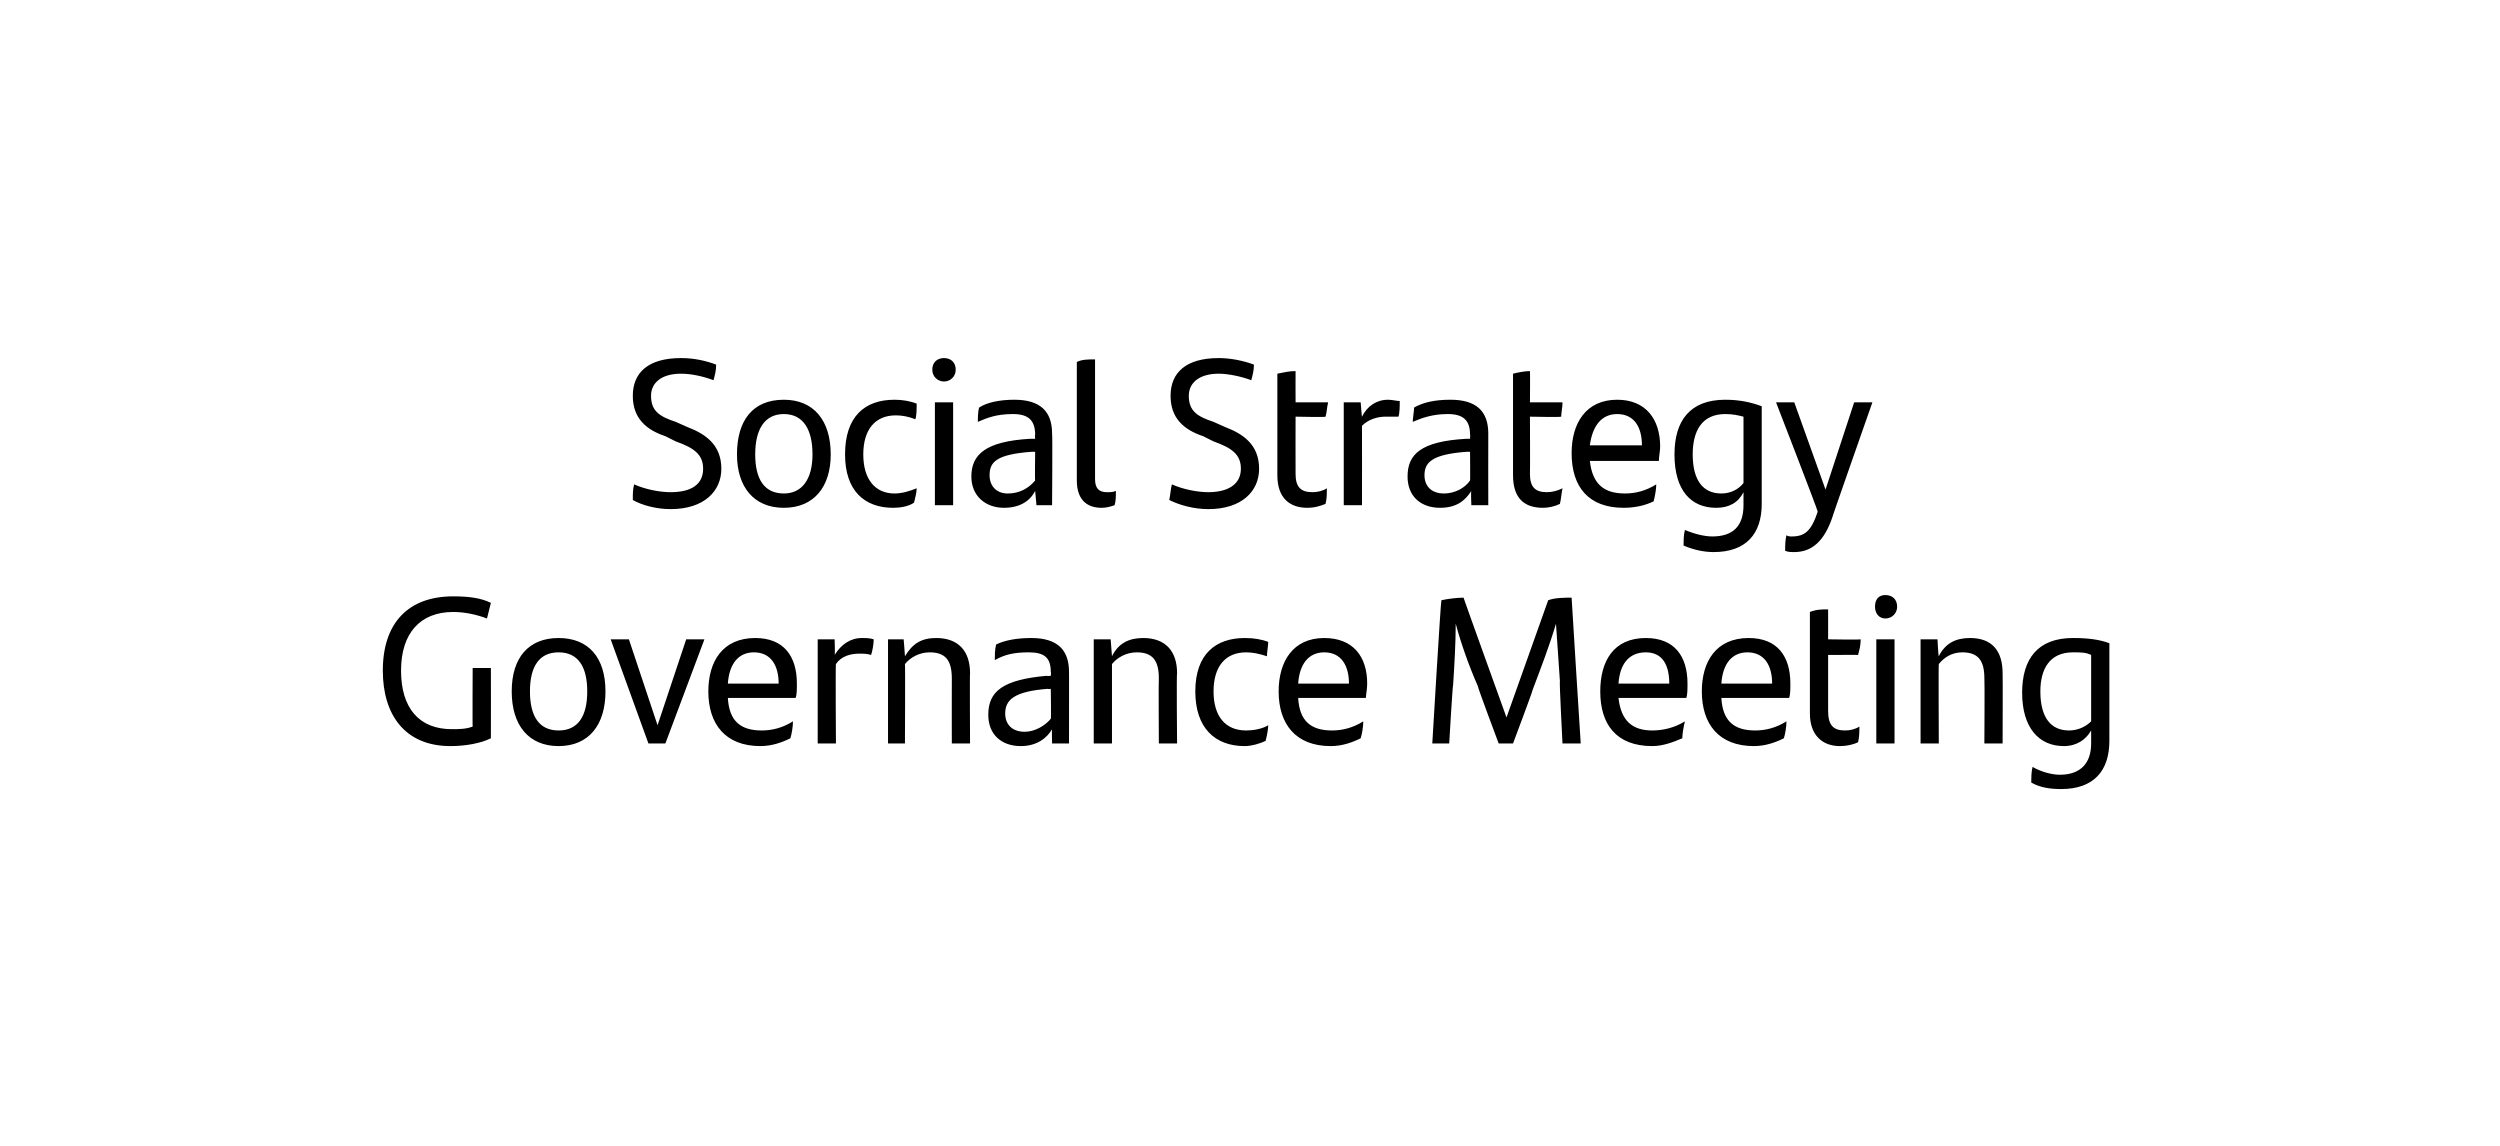 <?xml version="1.0" standalone="no"?><!DOCTYPE svg PUBLIC "-//W3C//DTD SVG 1.1//EN" "http://www.w3.org/Graphics/SVG/1.1/DTD/svg11.dtd"><svg xmlns="http://www.w3.org/2000/svg" version="1.1" width="192px" height="88px" viewBox="0 -1 192 88" style="top:-1px"><desc>Social Strategy Governance Meeting</desc><defs/><g id="Polygon330790"><path d="m37.7 50.3c0 0 .01 5.41 0 5.4c-.8.4-2 .6-3.1.6c-3.5 0-5.2-2.4-5.2-5.8c0-3.7 2-5.7 5.4-5.7c1.1 0 2.1.1 2.9.5c-.1.4-.2.8-.3 1.2c-.8-.3-1.7-.5-2.6-.5c-2.5 0-4 1.6-4 4.5c0 2.9 1.4 4.5 3.9 4.5c.5 0 1.1 0 1.6-.2c-.02.05 0-4.5 0-4.5l1.4 0zm1.6 1.8c0-2.6 1.3-4.1 3.6-4.1c2.3 0 3.6 1.5 3.6 4.1c0 2.6-1.3 4.2-3.6 4.2c-2.3 0-3.6-1.6-3.6-4.2zm5.8 0c0-1.9-.7-3-2.2-3c-1.5 0-2.2 1.1-2.2 3c0 1.9.7 3 2.2 3c1.5 0 2.2-1.1 2.2-3zm9-4l-3 8l-1.3 0l-2.9-8l1.4 0l2.2 6.6l2.2-6.6l1.4 0zm7 4.5c0 0-5.2 0-5.2 0c.1 1.8 1 2.5 2.6 2.5c.8 0 1.6-.2 2.4-.7c0 .4-.1 1-.2 1.3c-.6.3-1.4.6-2.3.6c-2.7 0-4-1.7-4-4.2c0-2.3 1.1-4.1 3.6-4.1c2.2 0 3.2 1.4 3.2 3.5c0 .4 0 .9-.1 1.1zm-5.2-1.1c0 0 3.9 0 3.9 0c0-1.4-.6-2.4-1.9-2.4c-1.2 0-1.9.9-2 2.4zm11.2-3.4c0 .4-.1.9-.2 1.2c-.3-.1-.6-.1-.9-.1c-.7 0-1.4.2-1.8.8c-.04-.02 0 6.1 0 6.1l-1.4 0l0-8l1.3 0c0 0 .04 1.19 0 1.2c.5-.8 1.2-1.3 2.1-1.3c.3 0 .6 0 .9.1zm7.4 2.6c-.03-.02 0 5.4 0 5.4l-1.4 0c0 0-.01-4.99 0-5c0-1.4-.5-2-1.7-2c-.8 0-1.5.4-1.9.9c.03-.04 0 6.1 0 6.1l-1.3 0l0-8l1.2 0c0 0 .11 1.25.1 1.3c.6-1 1.3-1.4 2.4-1.4c1.7 0 2.6 1 2.6 2.7zm7.6-.1c.01-.04 0 5.5 0 5.5l-1.3 0c0 0-.03-1.14 0-1.1c-.4.7-1.2 1.3-2.4 1.3c-1.5 0-2.5-.9-2.5-2.4c0-1.8 1.1-2.7 4.5-3c-.01.04.3 0 .3 0c0 0 .04-.27 0-.3c0-1.1-.5-1.5-1.7-1.5c-1.2 0-1.9.2-2.6.6c0-.3 0-.8.1-1.2c.6-.3 1.5-.5 2.7-.5c2 0 2.9.9 2.9 2.6zm-1.4 3.6c.04-.03 0-2.3 0-2.3c0 0-.24.05-.2 0c-2.7.2-3.3.9-3.3 1.9c0 .8.5 1.4 1.5 1.4c.8 0 1.6-.5 2-1zm9.7-3.5c-.05-.02 0 5.4 0 5.4l-1.4 0c0 0-.03-4.99 0-5c0-1.4-.5-2-1.7-2c-.8 0-1.5.4-1.9.9c0-.04 0 6.1 0 6.1l-1.4 0l0-8l1.3 0c0 0 .09 1.25.1 1.3c.5-1 1.3-1.4 2.4-1.4c1.7 0 2.6 1 2.6 2.7zm1.4 1.4c0-2.9 1.6-4.1 3.8-4.1c.7 0 1.3.1 1.8.3c0 .3-.1.8-.1 1.1c-.6-.2-1.1-.3-1.6-.3c-1.6 0-2.5 1.1-2.5 3c0 1.9.9 3 2.5 3c.5 0 1.2-.1 1.7-.4c0 .3-.1.8-.2 1.2c-.4.2-1.1.4-1.6.4c-2.3 0-3.8-1.4-3.8-4.2zm13.1.5c0 0-5.2 0-5.2 0c.1 1.8 1 2.5 2.6 2.5c.8 0 1.6-.2 2.4-.7c0 .4-.1 1-.2 1.3c-.6.3-1.4.6-2.3.6c-2.7 0-4-1.7-4-4.2c0-2.3 1.1-4.1 3.5-4.1c2.2 0 3.3 1.4 3.3 3.5c0 .4-.1.9-.1 1.1zm-5.2-1.1c0 0 3.9 0 3.9 0c0-1.4-.6-2.4-1.9-2.4c-1.2 0-1.9.9-2 2.4zm21.7 4.6l-1.4 0c0 0-.25-4.78-.2-4.8c-.1-1.4-.2-2.9-.3-4.4c-.5 1.7-1.2 3.5-1.8 5.1c.04.01-1.5 4.1-1.5 4.1l-1.1 0c0 0-1.64-4.37-1.6-4.4c-.7-1.6-1.3-3.3-1.7-4.8c0 1.4-.1 3.2-.2 4.7c-.04-.01-.3 4.5-.3 4.5l-1.3 0c0 0 .65-10.99.7-11c.4-.1 1.2-.2 1.7-.2c-.02-.01 3.3 9.2 3.3 9.2c0 0 3.2-8.99 3.2-9c.5-.2 1.3-.2 1.8-.2c-.01-.01.7 11.2.7 11.2zm8.1-3.5c0 0-5.2 0-5.2 0c.2 1.8 1.1 2.5 2.6 2.5c.8 0 1.7-.2 2.5-.7c-.1.4-.2 1-.2 1.3c-.7.3-1.5.6-2.3.6c-2.8 0-4-1.7-4-4.2c0-2.3 1-4.1 3.5-4.1c2.2 0 3.2 1.4 3.2 3.5c0 .4 0 .9-.1 1.1zm-5.2-1.1c0 0 3.9 0 3.9 0c0-1.4-.5-2.4-1.8-2.4c-1.3 0-2 .9-2.1 2.4zm13.1 1.1c0 0-5.2 0-5.2 0c.1 1.8 1 2.5 2.6 2.5c.8 0 1.6-.2 2.4-.7c0 .4-.1 1-.2 1.3c-.6.3-1.4.6-2.3.6c-2.7 0-4-1.7-4-4.2c0-2.3 1.1-4.1 3.6-4.1c2.2 0 3.2 1.4 3.2 3.5c0 .4 0 .9-.1 1.1zm-5.2-1.1c0 0 3.9 0 3.9 0c0-1.4-.6-2.4-1.9-2.4c-1.2 0-1.9.9-2 2.4zm9.5 3.6c.4 0 .8-.1 1.1-.3c0 .4 0 .8-.1 1.2c-.4.2-.9.3-1.4.3c-1.3 0-2.3-.8-2.3-2.5c0 0 0-7.8 0-7.8c.5-.2.9-.2 1.4-.2c0-.04 0 2.3 0 2.3c0 0 2.47.04 2.5 0c0 .5-.1.8-.2 1.2c.05-.01-2.3 0-2.3 0c0 0 0 4.33 0 4.3c0 1.1.4 1.5 1.3 1.5zm2.3-9.5c0-.6.3-.9.8-.9c.5 0 .9.3.9.9c0 .5-.4.9-.9.9c-.5 0-.8-.4-.8-.9zm.1 2.5l1.4 0l0 8l-1.4 0l0-8zm9.7 2.6c.02-.02 0 5.4 0 5.4l-1.4 0c0 0 .03-4.99 0-5c0-1.4-.5-2-1.7-2c-.8 0-1.4.4-1.8.9c-.03-.04 0 6.1 0 6.1l-1.4 0l0-8l1.3 0c0 0 .06 1.25.1 1.3c.5-1 1.3-1.4 2.4-1.4c1.7 0 2.5 1 2.5 2.7zm8.2-2.3c0 0 0 7.5 0 7.5c0 2.3-1.2 3.7-3.7 3.7c-.8 0-1.6-.1-2.3-.5c0-.3 0-.8.1-1.2c.7.4 1.5.6 2.1.6c1.6 0 2.4-.9 2.4-2.4c0 0 0-1 0-1c-.4.7-1.1 1.2-2.1 1.2c-1.9 0-3.2-1.4-3.2-4.1c0-2.6 1.2-4.2 3.9-4.2c1.1 0 2 .1 2.8.4zm-1.4 6c0 0 0-5.1 0-5.1c-.4-.2-.8-.2-1.4-.2c-1.8 0-2.5 1.3-2.5 3c0 2 .8 3 2.2 3c.7 0 1.3-.3 1.7-.7z" stroke="none" fill="#000"/></g><g id="Polygon330789"><path d="m48.6 37.4c0-.5 0-.8.1-1.2c.9.4 2 .6 2.8.6c1.6 0 2.5-.6 2.5-1.8c0-1.1-.7-1.6-2.1-2.1c0 0-.8-.4-.8-.4c-1.5-.5-2.5-1.4-2.5-3.1c0-1.8 1.2-2.9 3.7-2.9c1 0 1.9.2 2.7.5c0 .5-.1.8-.2 1.2c-.8-.3-1.7-.5-2.5-.5c-1.5 0-2.3.7-2.3 1.7c0 1.2.7 1.6 1.9 2c0 0 .9.4.9.4c1.3.5 2.6 1.3 2.6 3.2c0 1.7-1.3 3.1-3.9 3.1c-1.1 0-2.2-.3-2.9-.7zm8-3.5c0-2.6 1.2-4.2 3.6-4.2c2.3 0 3.6 1.6 3.6 4.2c0 2.5-1.3 4.1-3.6 4.1c-2.3 0-3.6-1.6-3.6-4.1zm5.8 0c0-1.9-.7-3.1-2.2-3.1c-1.5 0-2.2 1.2-2.2 3.1c0 1.9.7 3 2.2 3c1.4 0 2.2-1.1 2.2-3zm2.5 0c0-2.9 1.5-4.2 3.8-4.2c.6 0 1.2.1 1.7.3c0 .4 0 .9-.1 1.2c-.5-.2-1-.3-1.5-.3c-1.6 0-2.5 1.1-2.5 3c0 1.9.9 3 2.4 3c.6 0 1.2-.2 1.7-.4c0 .3-.1.7-.2 1.1c-.4.3-1.1.4-1.6.4c-2.2 0-3.7-1.3-3.7-4.1zm6.7-6.5c0-.6.4-.9.9-.9c.5 0 .9.3.9.9c0 .5-.4.9-.9.9c-.5 0-.9-.4-.9-.9zm.2 2.5l1.4 0l0 7.9l-1.4 0l0-7.9zm9 2.4c.04.02 0 5.5 0 5.5l-1.2 0c0 0-.1-1.09-.1-1.1c-.4.8-1.2 1.3-2.4 1.3c-1.4 0-2.5-.9-2.5-2.4c0-1.7 1.1-2.7 4.5-2.9c.01 0 .4 0 .4 0c0 0-.03-.32 0-.3c0-1.1-.5-1.6-1.7-1.6c-1.3 0-2 .3-2.7.6c0-.3 0-.8.1-1.1c.6-.4 1.6-.6 2.7-.6c2 0 2.9.9 2.9 2.6zm-1.3 3.6c-.03.03 0-2.2 0-2.2c0 0-.32 0-.3 0c-2.7.2-3.2.8-3.2 1.8c0 .8.5 1.4 1.4 1.4c.9 0 1.6-.4 2.1-1zm3.2 0c0 0 0-9.1 0-9.1c.4-.2.9-.2 1.4-.2c0 0 0 9.2 0 9.2c0 .7.3 1 .9 1c.3 0 .5 0 .7-.1c0 .4 0 .8-.1 1.1c-.3.1-.6.2-1 .2c-1.2 0-1.9-.7-1.9-2.1zm7.1 1.5c.1-.5.1-.8.2-1.2c.9.4 2 .6 2.8.6c1.5 0 2.5-.6 2.5-1.8c0-1.1-.7-1.6-2.1-2.1c0 0-.8-.4-.8-.4c-1.5-.5-2.5-1.4-2.5-3.1c0-1.8 1.2-2.9 3.7-2.9c.9 0 1.9.2 2.7.5c0 .5-.1.8-.2 1.2c-.8-.3-1.8-.5-2.5-.5c-1.5 0-2.3.7-2.3 1.7c0 1.2.7 1.6 1.9 2c0 0 .9.4.9.4c1.3.5 2.6 1.3 2.6 3.2c0 1.7-1.3 3.1-3.9 3.1c-1.1 0-2.2-.3-3-.7zm11-.6c.4 0 .8-.1 1.1-.3c0 .5 0 .8-.1 1.2c-.5.2-.9.3-1.4.3c-1.3 0-2.3-.7-2.3-2.5c0 0 0-7.8 0-7.8c.5-.1.9-.2 1.4-.2c-.01.02 0 2.4 0 2.4c0 0 2.46 0 2.5 0c-.1.4-.1.8-.2 1.1c.04.05-2.3 0-2.3 0c0 0-.01 4.39 0 4.4c0 1 .4 1.4 1.3 1.4zm6.7-7c0 .4 0 .9-.1 1.2c-.3 0-.7 0-1 0c-.6 0-1.3.2-1.8.7c.01.03 0 6.1 0 6.1l-1.4 0l0-7.9l1.3 0c0 0 .09 1.15.1 1.1c.4-.8 1.1-1.3 2-1.3c.3 0 .7.1.9.1zm6.8 2.5c-.01.02 0 5.5 0 5.5l-1.3 0c0 0-.05-1.09 0-1.1c-.5.8-1.2 1.3-2.4 1.3c-1.5 0-2.5-.9-2.5-2.4c0-1.7 1-2.7 4.5-2.9c-.03 0 .3 0 .3 0c0 0 .02-.32 0-.3c0-1.1-.5-1.6-1.7-1.6c-1.2 0-2 .3-2.7.6c0-.3.1-.8.1-1.1c.7-.4 1.6-.6 2.8-.6c2 0 2.9.9 2.9 2.6zm-1.4 3.6c.02.03 0-2.2 0-2.2c0 0-.26 0-.3 0c-2.6.2-3.2.8-3.2 1.8c0 .8.5 1.4 1.5 1.4c.8 0 1.6-.4 2-1zm5.9.9c.4 0 .8-.1 1.2-.3c-.1.5-.1.8-.2 1.2c-.4.2-.9.3-1.3.3c-1.4 0-2.3-.7-2.3-2.5c0 0 0-7.8 0-7.8c.4-.1.9-.2 1.3-.2c.02.02 0 2.4 0 2.4c0 0 2.5 0 2.5 0c0 .4-.1.8-.1 1.1c-.03.05-2.4 0-2.4 0c0 0 .02 4.39 0 4.4c0 1 .4 1.4 1.3 1.4zm8.6-2.4c0 0-5.3 0-5.3 0c.2 1.8 1.1 2.5 2.7 2.5c.8 0 1.6-.2 2.4-.7c0 .4-.1.9-.2 1.3c-.6.3-1.4.5-2.3.5c-2.7 0-4-1.6-4-4.2c0-2.3 1.1-4.1 3.5-4.1c2.2 0 3.3 1.5 3.3 3.6c0 .3-.1.8-.1 1.1zm-5.3-1.2c0 0 4 0 4 0c0-1.4-.6-2.4-1.9-2.4c-1.2 0-1.9.9-2.1 2.4zm13.2-3c0 0 0 7.5 0 7.5c0 2.3-1.2 3.7-3.7 3.7c-.8 0-1.6-.2-2.3-.5c0-.4 0-.8.1-1.2c.7.3 1.5.5 2.1.5c1.6 0 2.4-.8 2.4-2.4c0 0 0-1 0-1c-.4.8-1.1 1.2-2.1 1.2c-1.9 0-3.2-1.3-3.2-4.1c0-2.6 1.2-4.2 3.9-4.2c1.1 0 2 .2 2.8.5zm-1.4 5.9c0 0 0-5.1 0-5.1c-.4-.1-.8-.2-1.4-.2c-1.8 0-2.5 1.3-2.5 3.1c0 2 .8 3 2.2 3c.7 0 1.3-.3 1.7-.8zm9.9-6.2c0 0-3.14 8.94-3.1 8.9c-.6 1.7-1.5 2.6-2.9 2.6c-.2 0-.5 0-.7-.1c0-.4 0-.8.1-1.2c.1.1.3.1.4.1c1 0 1.5-.4 2-1.9c.04-.04-3.2-8.4-3.2-8.4l1.4 0l2.4 6.7l2.2-6.7l1.4 0z" stroke="none" fill="#000"/></g></svg>